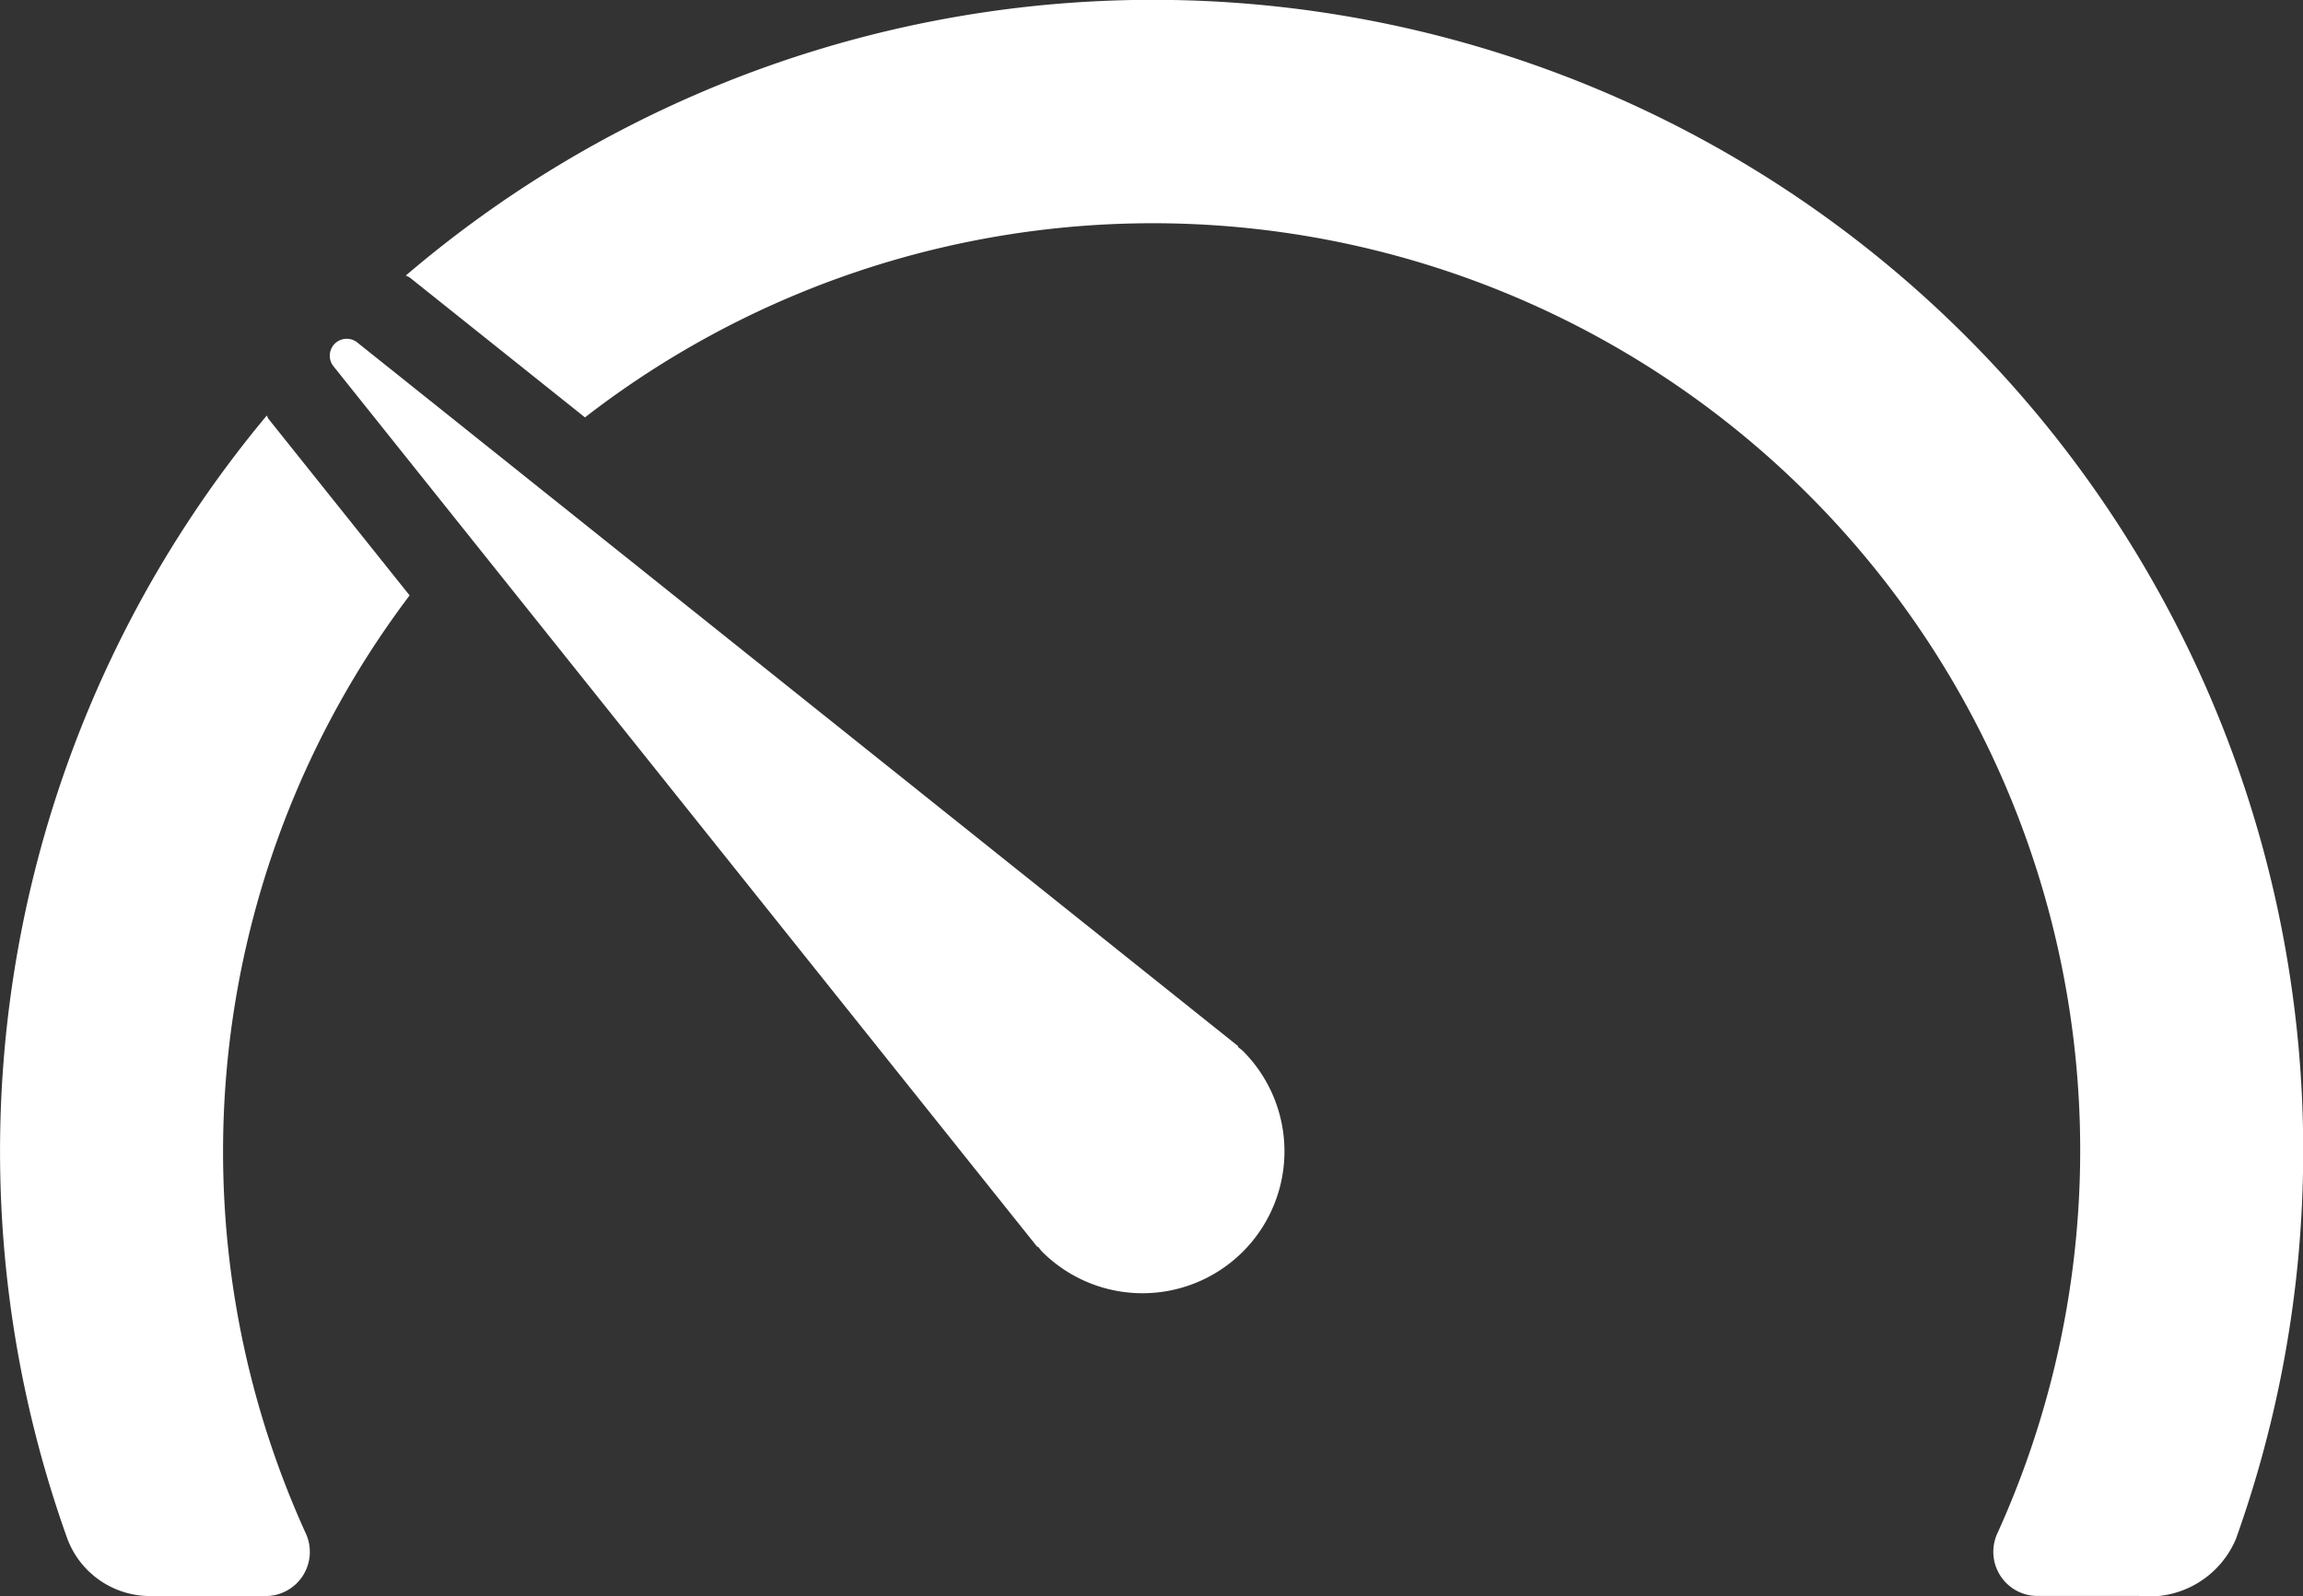 <svg id="p0021" xmlns="http://www.w3.org/2000/svg" width="28" height="19.41" viewBox="0 0 28 19.41">
  <rect x="0" y="0" width="28" height="19.41" fill="#333333" stroke="none"/>
  <path id="パス_3598" data-name="パス 3598" d="M400.612,318.289l.006-.006c.018.02.032.043.051.062a1.726,1.726,0,1,0,2.441-2.441c-.019-.019-.042-.033-.062-.051l.006-.006-10.705-8.554a.206.206,0,0,0-.291.29Z" transform="translate(-387.999 -303.123)" fill="#fff"/>
  <path id="パス_3599" data-name="パス 3599" d="M390.526,317.166a11.219,11.219,0,0,1,2.268-6.759l-1.715-2.146c-.01-.012-.012-.029-.022-.041a13.968,13.968,0,0,0-2.423,13.662,1.074,1.074,0,0,0,1.016.694h1.387a.537.537,0,0,0,.5-.75A11.216,11.216,0,0,1,390.526,317.166Z" transform="translate(-387.814 -303.166)" fill="#fff"/>
  <path id="パス_3600" data-name="パス 3600" d="M415.887,314.837a13.983,13.983,0,0,0-22.911-8.553c.015.012.033.014.048.026l2.129,1.7a11.275,11.275,0,0,1,17.167,13.583.537.537,0,0,0,.5.75h1.227a1.145,1.145,0,0,0,1.178-.692A14.029,14.029,0,0,0,415.887,314.837Z" transform="translate(-388.041 -302.934)" fill="#fff"/>
</svg>
